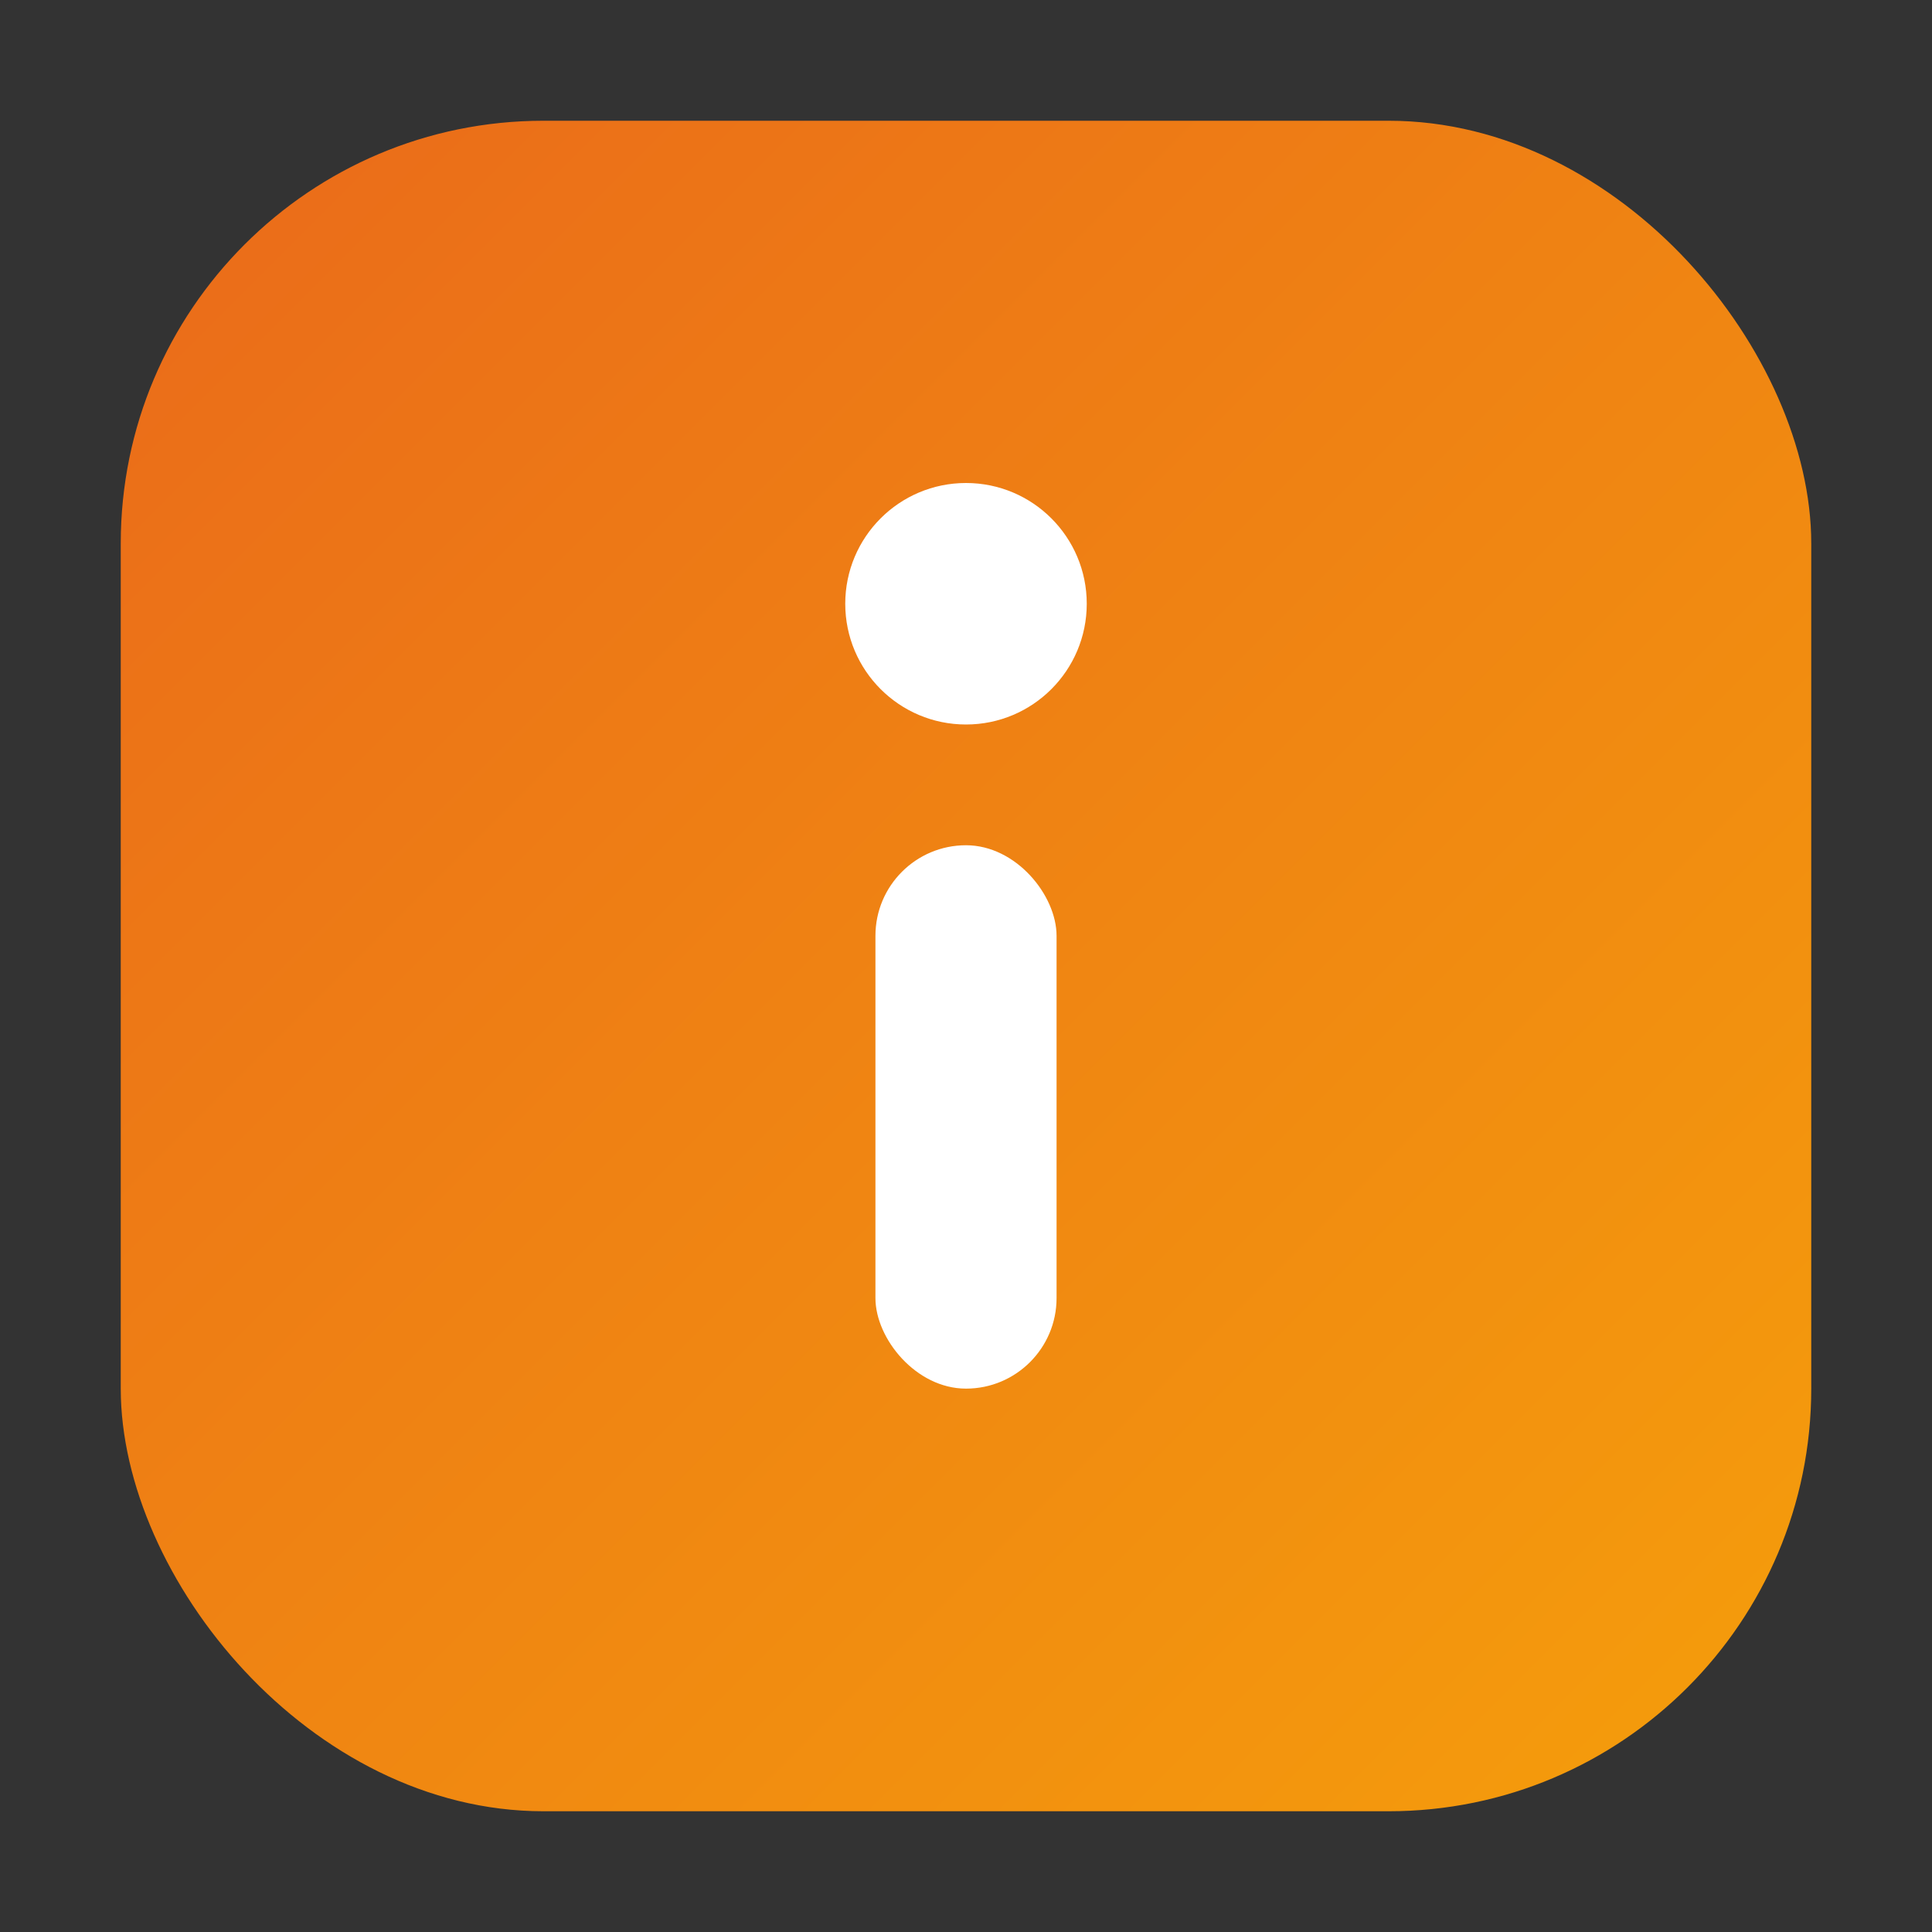 <svg xmlns="http://www.w3.org/2000/svg" width="64" height="64" viewBox="0 0 64 64" aria-hidden="true"><rect x="0" y="0" width="64" height="64" fill="#333333" stroke="none"/><defs><linearGradient id="g" x1="0" y1="0" x2="1" y2="1"><stop offset="0%" stop-color="#EA6A1A"/><stop offset="100%" stop-color="#F59E0B"/></linearGradient></defs><rect x="4" y="4" width="56" height="56" rx="14" fill="url(#g)"/><circle cx="32" cy="20" r="4" fill="#fff"/><rect x="29" y="28" width="6" height="18" rx="3" fill="#fff"/></svg>
